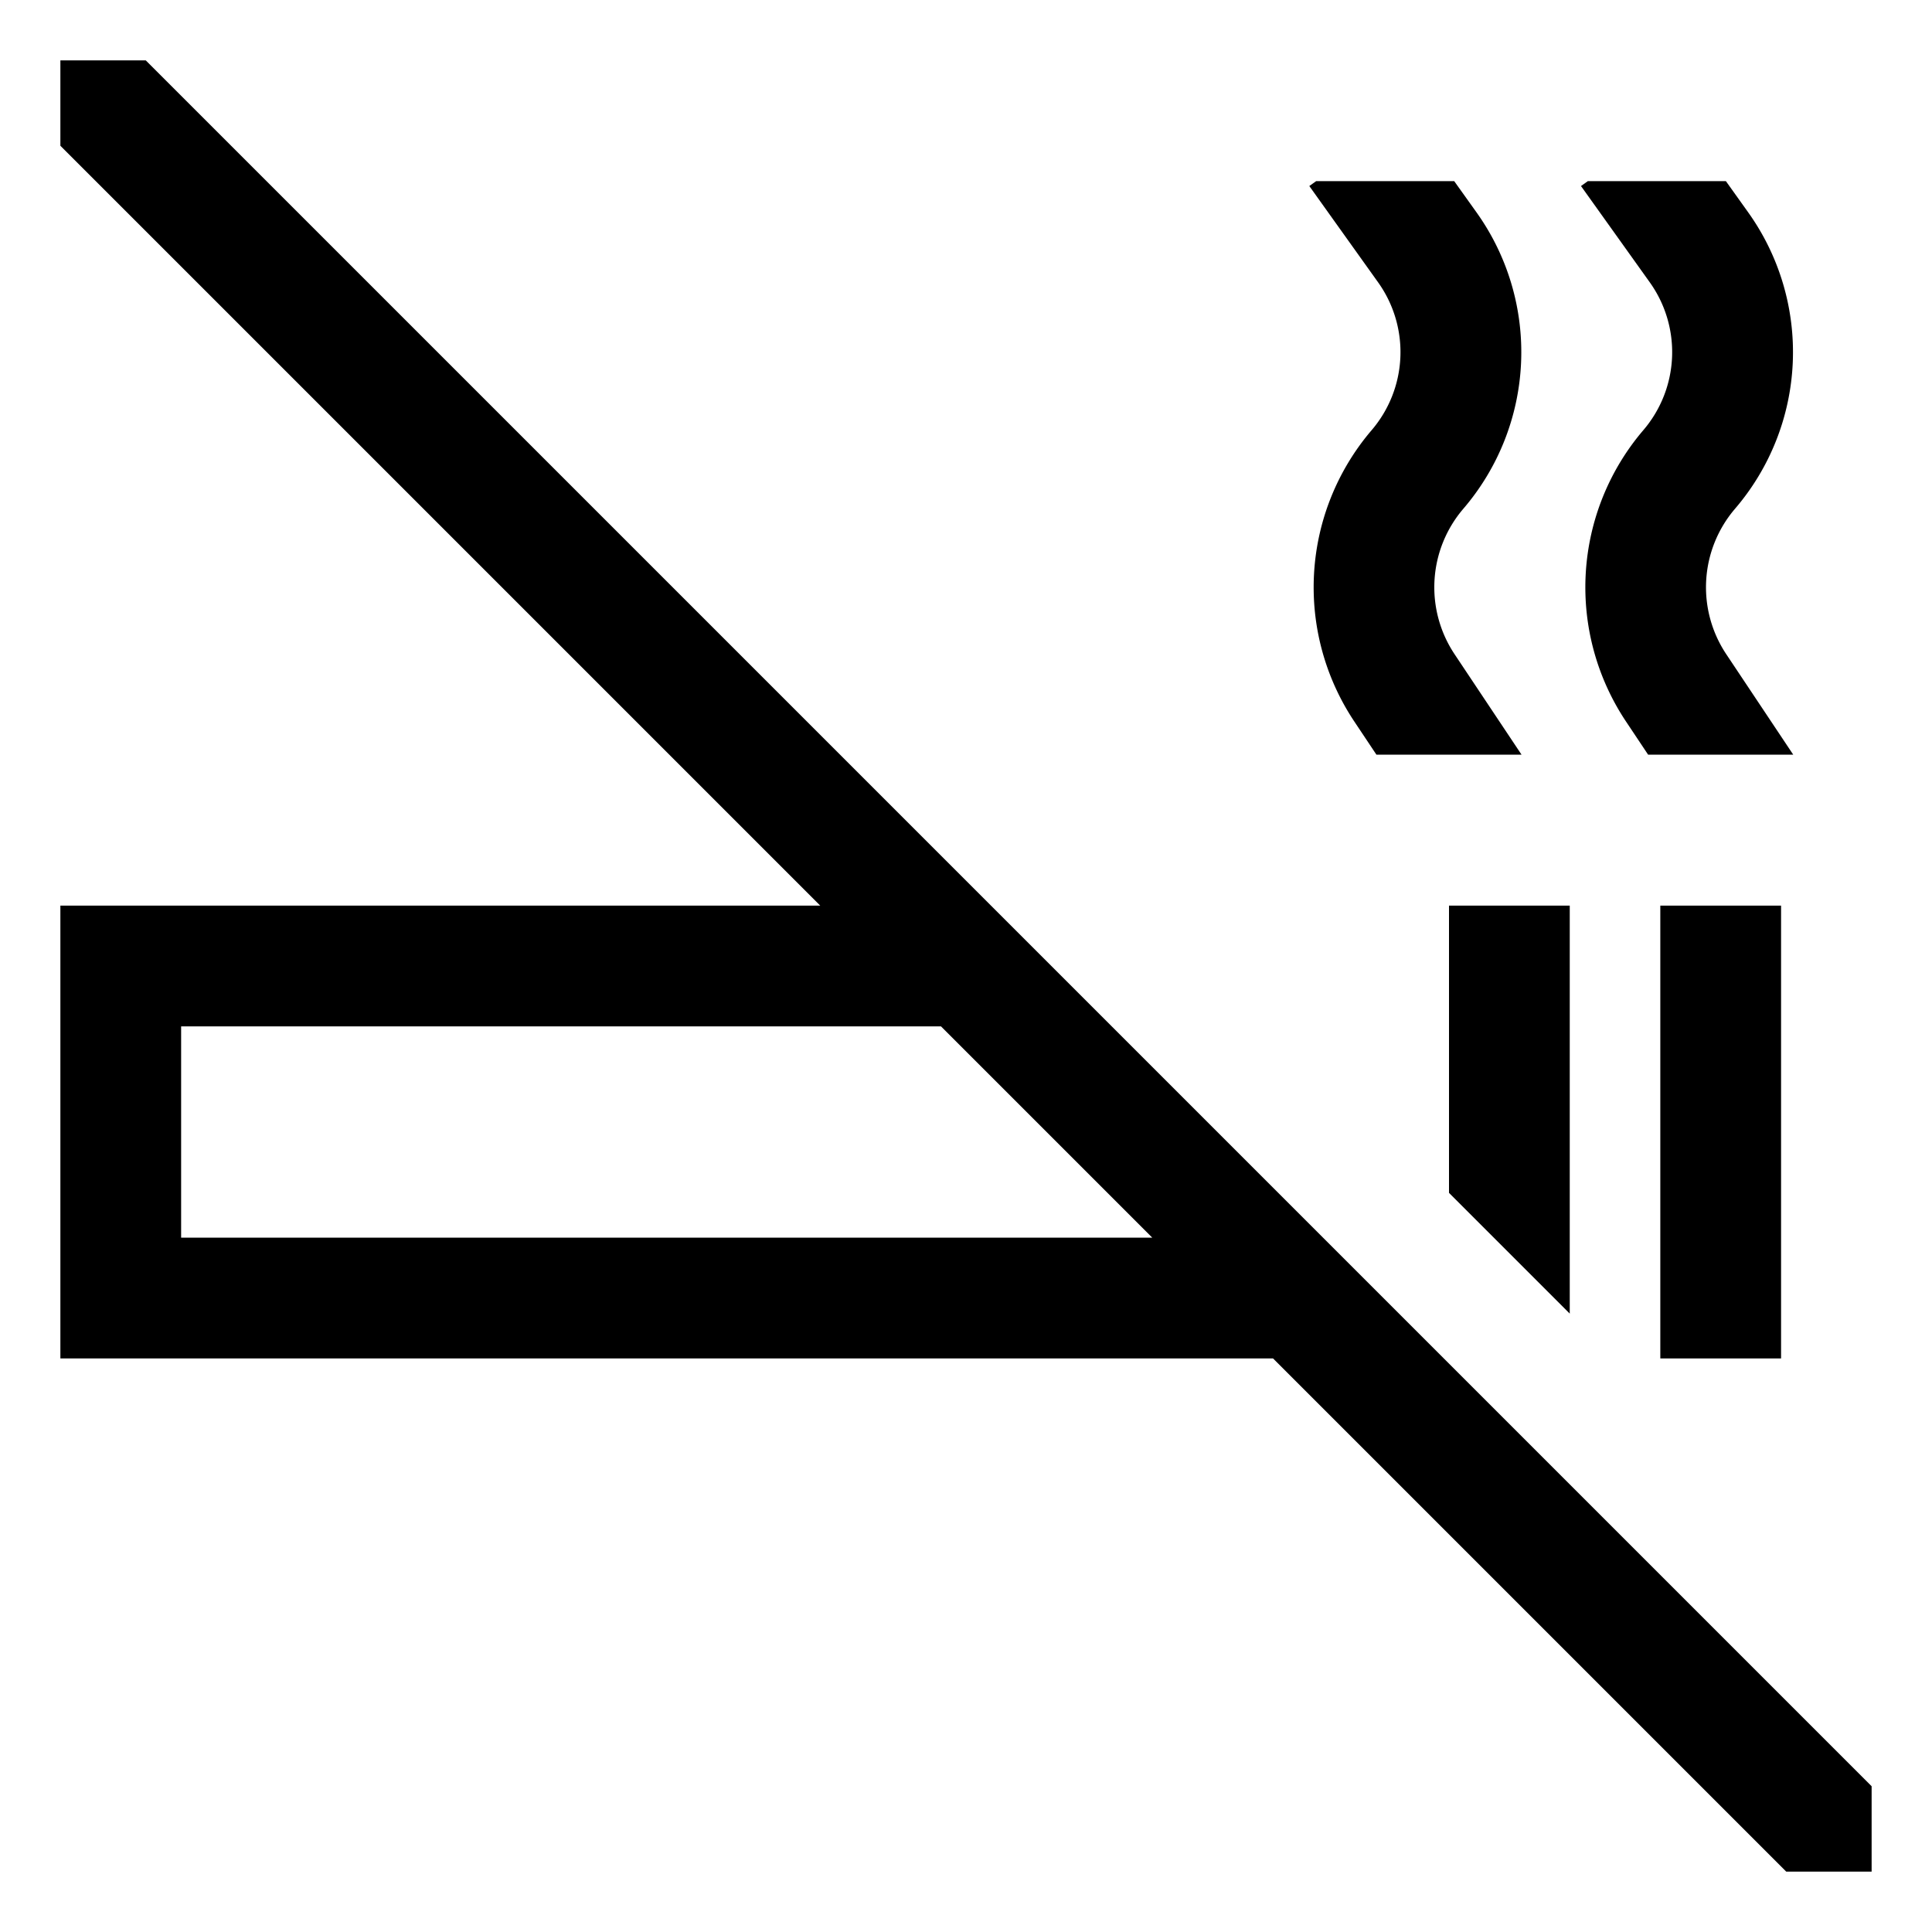 <?xml version="1.0" encoding="UTF-8"?>
<svg xmlns="http://www.w3.org/2000/svg" width="45px" height="45px" viewBox="0 0 512 512">
  <polygon fill="#000000" points="384 316.118 416 348.118 416 240 384 240 384 316.118" class="ci-primary"></polygon>
  <rect width="32" height="120" x="440" y="240" fill="#000000" class="ci-primary"></rect>
  <path fill="#000000" d="M363.451,114.055a64.1,64.1,0,0,0-4.649,76.993L364.77,200h38.46l-17.8-26.7a31.982,31.982,0,0,1,2.32-38.418,63.745,63.745,0,0,0,3.479-78.69L385.377,48H348.8l-1.82,1.3,18.208,25.49A31.808,31.808,0,0,1,363.451,114.055Z" class="ci-primary"></path>
  <path fill="#000000" d="M435.451,114.055a64.1,64.1,0,0,0-4.649,76.993L436.77,200h38.46l-17.8-26.7a31.982,31.982,0,0,1,2.32-38.418,63.745,63.745,0,0,0,3.479-78.69L457.377,48H420.8l-1.82,1.3,18.208,25.49A31.808,31.808,0,0,1,435.451,114.055Z" class="ci-primary"></path>
  <path fill="#000000" d="M262.627,240l-224-224H16V38.627L217.373,240H16V360H337.373l136,136H496V473.373ZM48,328V272H249.373l56,56Z" class="ci-primary"></path>
</svg>
